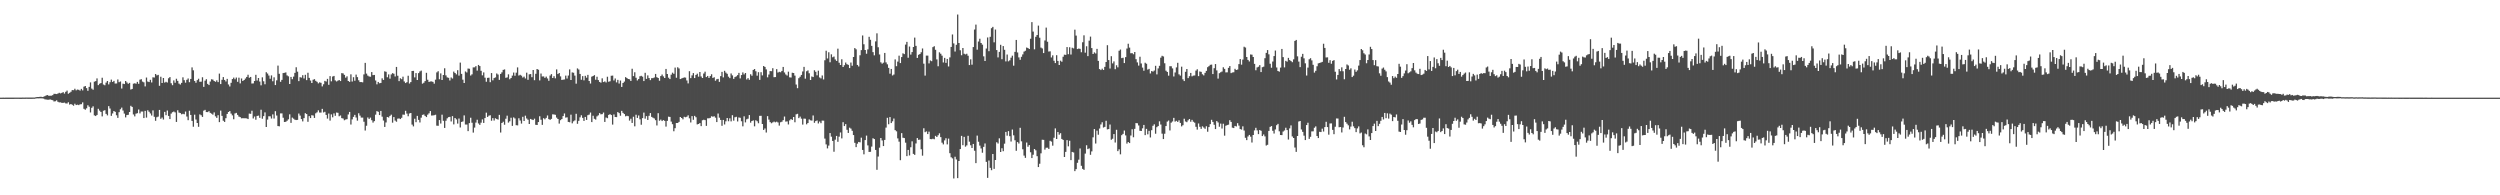 <svg xmlns="http://www.w3.org/2000/svg" width="1920" height="150"><path d="M0 74.991h1v1.000H0zM1 74.987h1v1.000H1zM2 74.983h1v1.000H2zM3 74.988h1v1.000H3zM4 74.983h1v1.000H4zM5 74.981h1v1.000H5zM6 74.974h1v1.000H6zM7 74.976h1v1.000H7zM8 74.960h1v1.000H8zM9 74.963h1v1.000H9zM10 74.965h1v1.000H10zM11 74.950h1v1.000H11zM12 74.951h1v1.000H12zM13 74.942h1v1.000H13zM14 74.947h1v1.000H14zM15 74.957h1v1.000H15zM16 74.962h1v1.000H16zM17 74.929h1v1.000H17zM18 74.941h1v1.000H18zM19 74.914h1v1.000H19zM20 74.890h1v1.000H20zM21 74.916h1v1.000H21zM22 74.917h1v1.000H22zM23 74.906h1v1.000H23zM24 74.907h1v1.000H24zM25 74.901h1v1.000H25zM26 74.892h1v1.000H26zM27 74.686h1v1.000H27zM28 74.508h1v1.000H28zM29 74.515h1v1.056H29zM30 74.401h1v1.111H30zM31 74.301h1v1.223H31zM32 74.563h1v1.000H32zM33 74.296h1v1.411H33zM34 73.846h1v2.454H34zM35 73.251h1v3.177H35zM36 73.004h1v3.597H36zM37 73.566h1v3.050H37zM38 73.523h1v2.791H38zM39 73.477h1v3.227H39zM40 73.040h1v3.927H40zM41 72.040h1v5.873H41zM42 72.066h1v5.692H42zM43 72.247h1v4.834H43zM44 71.848h1v6.340H44zM45 71.266h1v7.390H45zM46 71.750h1v6.826H46zM47 71.341h1v7.666H47zM48 70.750h1v8.244H48zM49 71.898h1v6.896H49zM50 70.480h1v8.950H50zM51 69.603h1v9.914H51zM52 72.004h1v6.515H52zM53 71.251h1v9.071H53zM54 70.447h1v9.431H54zM55 69.194h1v11.278H55zM56 69.263h1v11.922H56zM57 68.160h1v11.510H57zM58 69.376h1v11.324H58zM59 68.766h1v11.627H59zM60 68.978h1v11.771H60zM61 69.557h1v10.583H61zM62 68.232h1v11.791H62zM63 69.405h1v9.226H63zM64 66.553h1v17.019H64zM65 66.030h1v18.234H65zM66 67.662h1v15.547H66zM67 69.711h1v11.130H67zM68 66.737h1v15.251H68zM69 63.259h1v23.139H69zM70 68.058h1v14.721H70zM71 68.937h1v12.730H71zM72 62.699h1v25.928H72zM73 62.334h1v26.818H73zM74 60.211h1v28.055H74zM75 65.400h1v18.143H75zM76 64.315h1v20.639H76zM77 63.774h1v22.188H77zM78 59.681h1v29.728H78zM79 64.933h1v20.108H79zM80 65.500h1v19.126H80zM81 63.415h1v24.034H81zM82 62.202h1v26.429H82zM83 64.817h1v16.682H83zM84 63.145h1v20.226H84zM85 61.127h1v27.866H85zM86 62.933h1v24.192H86zM87 62.121h1v23.115H87zM88 64.128h1v21.798H88zM89 64.106h1v24.400H89zM90 61.051h1v29.465H90zM91 63.141h1v23.029H91zM92 62.585h1v21.352H92zM93 67.997h1v14.660H93zM94 64.268h1v20.599H94zM95 64.550h1v22.697H95zM96 62.203h1v27.960H96zM97 63.346h1v25.029H97zM98 64.350h1v23.833H98zM99 63.662h1v22.345H99zM100 68.761h1v12.486H100zM101 68.320h1v13.791H101zM102 64.264h1v23.635H102zM103 63.930h1v25.465H103zM104 64.284h1v23.020H104zM105 62.893h1v24.054H105zM106 64.358h1v19.739H106zM107 61.204h1v25.882H107zM108 60.808h1v24.854H108zM109 62.653h1v22.994H109zM110 63.256h1v27.400H110zM111 66.339h1v18.795H111zM112 59.544h1v30.777H112zM113 62.621h1v22.065H113zM114 63.004h1v22.833H114zM115 61.302h1v25.842H115zM116 63.314h1v25.402H116zM117 59.400h1v25.382H117zM118 59.545h1v30.138H118zM119 56.857h1v35.915H119zM120 57.907h1v32.173H120zM121 57.516h1v32.055H121zM122 65.920h1v18.524H122zM123 58.943h1v32.271H123zM124 63.764h1v26.480H124zM125 59.924h1v31.894H125zM126 63.418h1v22.478H126zM127 62.847h1v25.623H127zM128 63.411h1v21.496H128zM129 60.125h1v28.908H129zM130 59.165h1v32.276H130zM131 63.954h1v23.279H131zM132 65.414h1v20.754H132zM133 61.745h1v23.923H133zM134 63.556h1v22.767H134zM135 60.486h1v33.138H135zM136 62.103h1v22.594H136zM137 64.225h1v22.265H137zM138 64.918h1v21.921H138zM139 63.650h1v24.172H139zM140 59.414h1v27.994H140zM141 61.602h1v26.130H141zM142 63.474h1v22.168H142zM143 61.276h1v28.214H143zM144 60.258h1v32.057H144zM145 63.113h1v21.949H145zM146 60.635h1v27.655H146zM147 51.744h1v41.132H147zM148 54.021h1v43.305H148zM149 62.133h1v25.911H149zM150 63.547h1v28.272H150zM151 61.538h1v32.941H151zM152 60.454h1v36.910H152zM153 62.847h1v25.000H153zM154 62.708h1v25.814H154zM155 59.330h1v30.489H155zM156 66.696h1v18.300H156zM157 61.956h1v22.445H157zM158 60.805h1v25.244H158zM159 64.432h1v21.696H159zM160 65.353h1v20.046H160zM161 62.606h1v24.058H161zM162 60.889h1v26.394H162zM163 61.154h1v26.910H163zM164 62.209h1v24.114H164zM165 62.836h1v26.508H165zM166 61.671h1v28.835H166zM167 63.087h1v25.389H167zM168 56.503h1v37.289H168zM169 64.575h1v20.343H169zM170 61.294h1v27.714H170zM171 59.184h1v33.519H171zM172 61.388h1v32.255H172zM173 62.577h1v28.186H173zM174 60.579h1v26.903H174zM175 64.875h1v21.122H175zM176 66.387h1v18.887H176zM177 63.571h1v23.680H177zM178 60.713h1v27.926H178zM179 59.597h1v31.980H179zM180 60.882h1v26.270H180zM181 59.562h1v27.104H181zM182 62.838h1v25.397H182zM183 59.630h1v29.921H183zM184 64.032h1v25.929H184zM185 60.257h1v30.612H185zM186 62.199h1v28.603H186zM187 61.452h1v29.389H187zM188 60.294h1v30.524H188zM189 59.072h1v31.841H189zM190 57.381h1v34.071H190zM191 59.693h1v27.575H191zM192 59.070h1v28.314H192zM193 64.141h1v20.894H193zM194 64.046h1v26.954H194zM195 62.228h1v27.292H195zM196 57.472h1v34.468H196zM197 61.868h1v27.172H197zM198 59.880h1v28.902H198zM199 62.597h1v27.917H199zM200 65.546h1v18.740H200zM201 59.398h1v31.803H201zM202 62.395h1v26.812H202zM203 64.723h1v21.612H203zM204 55.471h1v42.064H204zM205 56.499h1v35.359H205zM206 58.010h1v31.283H206zM207 60.492h1v28.837H207zM208 57.922h1v33.101H208zM209 62.428h1v25.443H209zM210 59.368h1v31.660H210zM211 65.342h1v20.055H211zM212 61.709h1v27.000H212zM213 50.403h1v46.432H213zM214 56.685h1v40.357H214zM215 62.831h1v24.274H215zM216 61.347h1v25.731H216zM217 56.127h1v34.314H217zM218 55.905h1v37.773H218zM219 55.585h1v37.960H219zM220 57.921h1v34.809H220zM221 58.610h1v33.042H221zM222 64.492h1v23.313H222zM223 59.076h1v35.291H223zM224 60.843h1v29.471H224zM225 58.852h1v32.264H225zM226 55.982h1v35.973H226zM227 51.674h1v40.532H227zM228 55.065h1v37.001H228zM229 62.297h1v24.920H229zM230 59.287h1v29.497H230zM231 59.608h1v31.835H231zM232 57.758h1v35.493H232zM233 60.281h1v30.434H233zM234 57.438h1v29.520H234zM235 61.518h1v26.072H235zM236 55.863h1v37.675H236zM237 59.798h1v29.392H237zM238 61.874h1v28.780H238zM239 63.769h1v24.696H239zM240 61.255h1v27.495H240zM241 60.749h1v29.825H241zM242 62.078h1v24.962H242zM243 62.803h1v23.488H243zM244 64.041h1v20.700H244zM245 63.252h1v23.170H245zM246 63.591h1v22.867H246zM247 66.335h1v17.262H247zM248 64.722h1v21.659H248zM249 62.110h1v23.748H249zM250 62.602h1v25.681H250zM251 60.577h1v30.486H251zM252 65.102h1v22.112H252zM253 58.478h1v34.151H253zM254 62.454h1v25.408H254zM255 58.774h1v31.316H255zM256 58.298h1v28.796H256zM257 61.755h1v27.203H257zM258 62.573h1v23.875H258zM259 61.932h1v24.706H259zM260 61.458h1v27.821H260zM261 62.245h1v26.434H261zM262 56.175h1v34.570H262zM263 56.380h1v34.671H263zM264 57.505h1v34.873H264zM265 59.652h1v32.135H265zM266 58.614h1v32.956H266zM267 62.218h1v25.717H267zM268 62.890h1v23.074H268zM269 57.102h1v38.539H269zM270 62.613h1v29.092H270zM271 59.281h1v30.477H271zM272 62.026h1v26.193H272zM273 57.298h1v32.980H273zM274 59.230h1v33.459H274zM275 61.634h1v25.336H275zM276 63.029h1v25.732H276zM277 63.029h1v27.308H277zM278 63.212h1v27.095H278zM279 57.113h1v36.398H279zM280 48.277h1v51.947H280zM281 56.521h1v40.063H281zM282 58.073h1v32.138H282zM283 58.706h1v32.644H283zM284 58.936h1v31.380H284zM285 55.326h1v36.994H285zM286 57.724h1v36.443H286zM287 57.563h1v35.484H287zM288 61.801h1v26.255H288zM289 64.783h1v20.569H289zM290 62.930h1v22.934H290zM291 63.939h1v24.437H291zM292 63.693h1v21.502H292zM293 60.166h1v29.430H293zM294 61.382h1v31.162H294zM295 54.804h1v42.657H295zM296 55.168h1v38.905H296zM297 59.319h1v30.541H297zM298 57.137h1v33.150H298zM299 60.427h1v28.585H299zM300 57.121h1v30.925H300zM301 56.178h1v38.016H301zM302 56.645h1v33.278H302zM303 58.727h1v33.903H303zM304 51.389h1v42.098H304zM305 58.153h1v32.997H305zM306 62.318h1v28.619H306zM307 60.088h1v31.366H307zM308 60.827h1v29.639H308zM309 58.858h1v29.132H309zM310 62.588h1v25.509H310zM311 63.787h1v21.333H311zM312 63.124h1v24.130H312zM313 58.170h1v31.119H313zM314 64.164h1v22.992H314zM315 63.012h1v23.751H315zM316 54.510h1v41.190H316zM317 54.448h1v42.614H317zM318 59.446h1v31.753H318zM319 56.129h1v37.704H319zM320 61.418h1v27.556H320zM321 56.169h1v35.895H321zM322 54.814h1v39.255H322zM323 54.216h1v36.159H323zM324 64.260h1v23.955H324zM325 63.517h1v24.418H325zM326 62.271h1v26.749H326zM327 55.898h1v34.011H327zM328 61.239h1v26.816H328zM329 62.913h1v24.110H329zM330 62.582h1v22.701H330zM331 62.539h1v26.207H331zM332 62.896h1v25.803H332zM333 64.234h1v24.263H333zM334 61.189h1v26.950H334zM335 55.594h1v40.908H335zM336 54.695h1v41.902H336zM337 60.867h1v31.323H337zM338 56.376h1v38.483H338zM339 61.430h1v26.657H339zM340 57.592h1v35.163H340zM341 52.418h1v45.830H341zM342 57.887h1v34.813H342zM343 59.433h1v31.442H343zM344 59.757h1v30.210H344zM345 61.778h1v27.960H345zM346 59.477h1v33.803H346zM347 60.303h1v28.865H347zM348 54.989h1v40.534H348zM349 56.051h1v34.580H349zM350 57.124h1v34.571H350zM351 53.908h1v41.016H351zM352 58.062h1v32.981H352zM353 48.088h1v49.799H353zM354 56.705h1v36.934H354zM355 61.184h1v32.123H355zM356 63.746h1v24.903H356zM357 54.874h1v40.790H357zM358 55.661h1v39.968H358zM359 52.626h1v48.096H359zM360 52.790h1v41.797H360zM361 57.985h1v32.415H361zM362 57.093h1v37.151H362zM363 51.737h1v50.101H363zM364 51.696h1v46.280H364zM365 50.776h1v43.384H365zM366 54.218h1v37.752H366zM367 49.846h1v44.994H367zM368 50.761h1v45.124H368zM369 54.384h1v39.815H369zM370 57.872h1v33.839H370zM371 55.614h1v38.823H371zM372 59.671h1v30.996H372zM373 62.757h1v23.762H373zM374 59.807h1v29.978H374zM375 59.661h1v29.181H375zM376 63.125h1v25.382H376zM377 56.122h1v36.624H377zM378 61.705h1v29.032H378zM379 59.948h1v32.635H379zM380 59.442h1v31.387H380zM381 56.415h1v35.005H381zM382 57.249h1v34.581H382zM383 61.334h1v26.900H383zM384 56.801h1v44.970H384zM385 55.526h1v38.913H385zM386 53.657h1v39.836H386zM387 53.305h1v42.486H387zM388 59.728h1v31.467H388zM389 59.438h1v29.378H389zM390 57.092h1v37.055H390zM391 60.887h1v32.237H391zM392 59.880h1v30.552H392zM393 58.052h1v38.603H393zM394 55.716h1v34.437H394zM395 58.186h1v32.785H395zM396 55.812h1v40.352H396zM397 51.741h1v44.543H397zM398 57.987h1v32.861H398zM399 57.428h1v35.122H399zM400 58.121h1v36.779H400zM401 59.540h1v30.159H401zM402 58.811h1v34.140H402zM403 60.251h1v28.591H403zM404 55.821h1v35.185H404zM405 61.281h1v30.653H405zM406 57.092h1v38.147H406zM407 56.872h1v34.466H407zM408 59.286h1v32.543H408zM409 53.768h1v38.467H409zM410 61.578h1v29.553H410zM411 56.671h1v39.175H411zM412 52.999h1v43.004H412zM413 53.569h1v40.188H413zM414 61.737h1v27.572H414zM415 56.460h1v35.471H415zM416 58.729h1v37.184H416zM417 58.696h1v32.105H417zM418 59.790h1v31.840H418zM419 58.823h1v31.701H419zM420 60.253h1v28.423H420zM421 62.056h1v29.440H421zM422 58.022h1v34.039H422zM423 56.915h1v34.352H423zM424 59.898h1v27.912H424zM425 58.529h1v29.368H425zM426 60.169h1v28.017H426zM427 53.300h1v37.022H427zM428 56.899h1v34.474H428zM429 56.080h1v38.860H429zM430 58.670h1v33.624H430zM431 61.389h1v30.062H431zM432 61.166h1v27.990H432zM433 61.048h1v26.089H433zM434 58.054h1v32.279H434zM435 60.289h1v29.814H435zM436 57.983h1v35.642H436zM437 53.299h1v40.610H437zM438 61.419h1v26.667H438zM439 55.594h1v39.131H439zM440 55.871h1v37.296H440zM441 58.043h1v34.402H441zM442 64.245h1v23.160H442zM443 52.534h1v42.549H443zM444 53.427h1v39.393H444zM445 56.756h1v33.372H445zM446 61.257h1v27.289H446zM447 58.457h1v32.081H447zM448 61.690h1v31.183H448zM449 58.231h1v31.554H449zM450 59.638h1v32.491H450zM451 57.508h1v30.950H451zM452 62.192h1v25.817H452zM453 64.138h1v22.295H453zM454 58.895h1v34.877H454zM455 58.344h1v30.560H455zM456 57.724h1v33.510H456zM457 61.226h1v30.624H457zM458 58.941h1v30.462H458zM459 61.516h1v27.084H459zM460 62.902h1v23.959H460zM461 63.511h1v24.313H461zM462 60.162h1v27.516H462zM463 63.021h1v23.407H463zM464 62.491h1v31.162H464zM465 63.330h1v26.930H465zM466 58.930h1v31.843H466zM467 62.762h1v25.495H467zM468 62.435h1v25.224H468zM469 58.174h1v30.220H469zM470 58.055h1v37.630H470zM471 61.779h1v26.122H471zM472 60.271h1v29.597H472zM473 63.285h1v26.694H473zM474 61.321h1v24.731H474zM475 64.143h1v22.733H475zM476 61.855h1v27.041H476zM477 66.744h1v18.399H477zM478 63.729h1v22.949H478zM479 62.657h1v24.932H479zM480 59.255h1v30.064H480zM481 59.957h1v28.991H481zM482 60.651h1v28.579H482zM483 60.870h1v31.776H483zM484 62.154h1v29.026H484zM485 52.764h1v41.662H485zM486 58.476h1v31.170H486zM487 55.475h1v41.537H487zM488 59.725h1v28.397H488zM489 61.778h1v28.770H489zM490 60.720h1v27.973H490zM491 58.589h1v33.034H491zM492 58.205h1v37.579H492zM493 58.865h1v31.853H493zM494 62.262h1v24.197H494zM495 55.935h1v35.209H495zM496 60.560h1v28.646H496zM497 57.915h1v34.174H497zM498 59.952h1v28.958H498zM499 61.519h1v25.304H499zM500 60.042h1v29.707H500zM501 60.001h1v30.443H501zM502 59.496h1v31.504H502zM503 56.777h1v35.513H503zM504 59.306h1v37.035H504zM505 59.894h1v27.030H505zM506 61.997h1v30.732H506zM507 58.405h1v33.466H507zM508 57.263h1v35.707H508zM509 58.682h1v33.514H509zM510 59.889h1v32.936H510zM511 52.929h1v44.312H511zM512 56.823h1v36.015H512zM513 59.646h1v29.966H513zM514 60.702h1v29.085H514zM515 57.346h1v36.023H515zM516 55.818h1v39.584H516zM517 56.692h1v44.110H517zM518 51.916h1v46.546H518zM519 59.702h1v34.785H519zM520 51.644h1v42.841H520zM521 52.588h1v40.994H521zM522 60.726h1v29.133H522zM523 60.260h1v30.353H523zM524 59.830h1v31.816H524zM525 59.464h1v30.255H525zM526 59.612h1v30.456H526zM527 61.812h1v27.833H527zM528 64.067h1v24.489H528zM529 54.684h1v36.215H529zM530 60.009h1v34.068H530zM531 57.929h1v31.257H531zM532 56.105h1v35.917H532zM533 59.937h1v29.034H533zM534 57.571h1v32.470H534zM535 56.552h1v38.965H535zM536 58.884h1v36.335H536zM537 55.278h1v39.226H537zM538 58.712h1v38.154H538zM539 59.898h1v32.484H539zM540 56.480h1v35.482H540zM541 55.051h1v37.209H541zM542 59.180h1v37.501H542zM543 58.299h1v32.558H543zM544 59.876h1v30.981H544zM545 58.402h1v32.144H545zM546 57.043h1v32.258H546zM547 59.852h1v29.809H547zM548 59.355h1v29.938H548zM549 62.020h1v28.344H549zM550 60.890h1v32.845H550zM551 60.572h1v26.609H551zM552 62.875h1v27.511H552zM553 58.452h1v33.661H553zM554 55.203h1v41.400H554zM555 59.420h1v32.713H555zM556 54.358h1v41.235H556zM557 55.762h1v37.431H557zM558 56.675h1v33.950H558zM559 58.900h1v34.252H559zM560 60.019h1v30.849H560zM561 56.424h1v36.832H561zM562 57.899h1v30.587H562zM563 60.573h1v32.094H563zM564 59.191h1v30.860H564zM565 58.603h1v31.083H565zM566 57.694h1v35.607H566zM567 55.976h1v34.222H567zM568 60.192h1v30.292H568zM569 57.639h1v35.492H569zM570 55.587h1v41.431H570zM571 57.145h1v32.221H571zM572 56.087h1v37.939H572zM573 61.010h1v30.625H573zM574 59.993h1v31.136H574zM575 61.277h1v27.107H575zM576 57.052h1v37.148H576zM577 58.180h1v34.727H577zM578 53.729h1v38.748H578zM579 53.002h1v44.036H579zM580 54.752h1v37.625H580zM581 58.133h1v34.992H581zM582 55.461h1v39.211H582zM583 61.348h1v27.628H583zM584 55.431h1v33.513H584zM585 57.910h1v37.322H585zM586 50.668h1v49.130H586zM587 51.393h1v47.249H587zM588 53.290h1v48.488H588zM589 59.377h1v29.796H589zM590 57.234h1v34.617H590zM591 54.580h1v39.225H591zM592 54.695h1v39.984H592zM593 52.391h1v41.623H593zM594 59.312h1v34.102H594zM595 59.182h1v34.759H595zM596 53.100h1v40.318H596zM597 55.711h1v38.334H597zM598 55.140h1v41.329H598zM599 55.496h1v38.415H599zM600 54.467h1v39.003H600zM601 51.394h1v40.886H601zM602 55.644h1v33.880H602zM603 57.198h1v36.181H603zM604 58.024h1v35.210H604zM605 55.064h1v40.537H605zM606 59.407h1v33.064H606zM607 59.524h1v31.903H607zM608 55.885h1v36.217H608zM609 56.065h1v33.792H609zM610 58.079h1v35.806H610zM611 64.942h1v22.885H611zM612 67.730h1v19.645H612zM613 60.053h1v30.663H613zM614 58.941h1v30.628H614zM615 57.573h1v33.554H615zM616 54.871h1v40.803H616zM617 51.338h1v39.768H617zM618 60.394h1v30.806H618zM619 54.750h1v40.747H619zM620 54.066h1v40.419H620zM621 56.282h1v35.432H621zM622 61.455h1v30.953H622zM623 58.726h1v33.906H623zM624 59.181h1v29.494H624zM625 53.945h1v40.363H625zM626 55.121h1v37.883H626zM627 57.872h1v34.663H627zM628 54.252h1v40.550H628zM629 59.495h1v33.838H629zM630 60.213h1v34.382H630zM631 57.978h1v34.648H631zM632 61.041h1v31.610H632zM633 46.301h1v60.148H633zM634 38.978h1v71.906H634zM635 44.892h1v69.062H635zM636 40.163h1v71.657H636zM637 47.805h1v54.369H637zM638 41.752h1v63.226H638zM639 43.970h1v64.250H639zM640 43.413h1v73.141H640zM641 45.667h1v61.603H641zM642 46.775h1v57.634H642zM643 37.367h1v71.542H643zM644 48.202h1v56.742H644zM645 49.920h1v51.824H645zM646 45.515h1v60.785H646zM647 51.443h1v42.398H647zM648 50.091h1v46.711H648zM649 48.036h1v47.302H649zM650 49.305h1v50.381H650zM651 49.833h1v52.276H651zM652 52.260h1v45.813H652zM653 48.043h1v50.729H653zM654 50.460h1v50.005H654zM655 43.753h1v59.970H655zM656 36.932h1v72.739H656zM657 37.899h1v75.105H657zM658 49.893h1v60.447H658zM659 51.070h1v57.932H659zM660 42.437h1v66.895H660zM661 38.477h1v67.265H661zM662 27.227h1v87.911H662zM663 34.005h1v84.519H663zM664 38.405h1v69.144H664zM665 41.267h1v62.875H665zM666 37.957h1v73.718H666zM667 28.277h1v88.419H667zM668 30.564h1v86.037H668zM669 35.242h1v77.349H669zM670 40.023h1v66.174H670zM671 42.501h1v64.309H671zM672 31.818h1v83.348H672zM673 25.582h1v104.835H673zM674 36.295h1v83.901H674zM675 41.850h1v71.572H675zM676 47.885h1v58.122H676zM677 48.894h1v58.968H677zM678 48.139h1v64.052H678zM679 40.651h1v66.836H679zM680 47.936h1v50.043H680zM681 49.420h1v41.074H681zM682 52.104h1v43.352H682zM683 56.591h1v33.337H683zM684 52.931h1v41.589H684zM685 57.973h1v35.186H685zM686 57.248h1v33.793H686zM687 45.638h1v54.328H687zM688 50.863h1v49.990H688zM689 47.303h1v58.981H689zM690 42.736h1v66.053H690zM691 48.457h1v74.598H691zM692 43.843h1v58.424H692zM693 40.952h1v64.840H693zM694 41.560h1v64.451H694zM695 34.244h1v75.348H695zM696 32.163h1v87.723H696zM697 44.322h1v70.847H697zM698 35.735h1v83.646H698zM699 41.956h1v71.142H699zM700 39.975h1v68.544H700zM701 36.114h1v82.052H701zM702 28.877h1v90.050H702zM703 35.245h1v74.927H703zM704 44.469h1v61.542H704zM705 42.109h1v65.334H705zM706 41.473h1v65.735H706zM707 40.133h1v74.485H707zM708 37.197h1v82.338H708zM709 48.893h1v49.619H709zM710 58.074h1v43.477H710zM711 42.678h1v58.239H711zM712 42.689h1v60.254H712zM713 48.677h1v52.463H713zM714 46.436h1v60.360H714zM715 47.010h1v59.885H715zM716 36.201h1v70.338H716zM717 35.462h1v71.469H717zM718 38.252h1v66.094H718zM719 45.599h1v59.637H719zM720 50.869h1v53.029H720zM721 40.190h1v62.198H721zM722 41.250h1v64.068H722zM723 42.758h1v66.806H723zM724 47.958h1v62.927H724zM725 44.422h1v63.403H725zM726 48.274h1v57.900H726zM727 45.253h1v65.664H727zM728 51.034h1v55.433H728zM729 44.062h1v73.584H729zM730 36.063h1v84.726H730zM731 26.466h1v95.189H731zM732 33.343h1v103.727H732zM733 39.572h1v80.823H733zM734 34.418h1v88.067H734zM735 11.177h1v125.615H735zM736 33.039h1v90.613H736zM737 38.628h1v75.853H737zM738 42.468h1v61.901H738zM739 36.840h1v74.670H739zM740 41.281h1v63.842H740zM741 41.786h1v70.869H741zM742 41.270h1v70.388H742zM743 42.805h1v61.470H743zM744 49.963h1v58.829H744zM745 45.578h1v66.011H745zM746 49.662h1v63.992H746zM747 36.128h1v74.421H747zM748 22.679h1v93.067H748zM749 18.905h1v106.382H749zM750 38.123h1v66.021H750zM751 31.905h1v76.928H751zM752 29.725h1v82.093H752zM753 33.047h1v80.968H753zM754 34.322h1v82.959H754zM755 43.261h1v69.516H755zM756 46.863h1v63.295H756zM757 37.268h1v87.059H757zM758 28.783h1v107.820H758zM759 39.298h1v83.981H759zM760 28.275h1v100.649H760zM761 21.682h1v109.009H761zM762 20.650h1v97.599H762zM763 32.516h1v97.172H763zM764 22.691h1v100.192H764zM765 38.432h1v70.832H765zM766 44.088h1v66.138H766zM767 39.846h1v66.391H767zM768 34.389h1v82.368H768zM769 45.469h1v68.412H769zM770 35.404h1v80.717H770zM771 38.241h1v72.077H771zM772 47.143h1v54.174H772zM773 41.900h1v62.311H773zM774 47.115h1v53.596H774zM775 46.329h1v58.293H775zM776 44.285h1v64.397H776zM777 42.756h1v56.736H777zM778 50.410h1v53.536H778zM779 39.833h1v67.889H779zM780 30.684h1v85.125H780zM781 40.313h1v68.802H781zM782 44.087h1v66.131H782zM783 45.950h1v52.213H783zM784 43.642h1v64.889H784zM785 41.780h1v72.847H785zM786 39.621h1v79.861H786zM787 38.988h1v82.253H787zM788 36.495h1v72.983H788zM789 36.894h1v75.812H789zM790 37.624h1v73.799H790zM791 29.744h1v87.203H791zM792 16.992h1v104.389H792zM793 24.259h1v94.585H793zM794 37.901h1v76.537H794zM795 28.258h1v87.209H795zM796 26.902h1v93.048H796zM797 19.652h1v108.630H797zM798 28.975h1v96.781H798zM799 36.557h1v81.223H799zM800 37.226h1v70.068H800zM801 40.747h1v66.666H801zM802 31.083h1v83.803H802zM803 21.203h1v92.247H803zM804 32.074h1v81.360H804zM805 39.596h1v74.788H805zM806 39.430h1v68.715H806zM807 44.123h1v64.640H807zM808 42.496h1v69.360H808zM809 46.620h1v59.152H809zM810 48.424h1v50.167H810zM811 42.369h1v64.375H811zM812 46.795h1v54.596H812zM813 49.939h1v53.496H813zM814 46.612h1v55.684H814zM815 47.411h1v59.313H815zM816 43.555h1v63.905H816zM817 41.991h1v78.574H817zM818 42.139h1v74.484H818zM819 36.167h1v71.457H819zM820 41.631h1v70.733H820zM821 36.325h1v71.750H821zM822 41.878h1v81.106H822zM823 36.638h1v80.021H823zM824 37.156h1v79.943H824zM825 22.766h1v108.651H825zM826 27.335h1v102.577H826zM827 37.702h1v87.343H827zM828 37.273h1v85.362H828zM829 37.514h1v76.493H829zM830 40.145h1v87.193H830zM831 32.446h1v97.260H831zM832 27.127h1v103.336H832zM833 40.448h1v77.525H833zM834 35.536h1v76.039H834zM835 43.134h1v71.396H835zM836 31.235h1v82.743H836zM837 28.120h1v90.759H837zM838 36.892h1v79.369H838zM839 41.468h1v64.009H839zM840 40.233h1v58.879H840zM841 41.084h1v69.158H841zM842 37.508h1v62.860H842zM843 46.744h1v56.747H843zM844 53.059h1v45.631H844zM845 53.820h1v41.755H845zM846 52.752h1v41.140H846zM847 53.772h1v44.183H847zM848 51.355h1v46.100H848zM849 47.614h1v45.136H849zM850 34.733h1v64.632H850zM851 46.120h1v52.998H851zM852 52.647h1v42.988H852zM853 43.169h1v64.122H853zM854 48.687h1v57.837H854zM855 47.142h1v55.817H855zM856 53.152h1v56.301H856zM857 50.144h1v49.539H857zM858 51.692h1v64.355H858zM859 38.980h1v75.693H859zM860 38.048h1v80.504H860zM861 44.658h1v59.162H861zM862 44.325h1v58.487H862zM863 48.444h1v51.786H863zM864 43.902h1v60.093H864zM865 37.257h1v73.012H865zM866 33.583h1v75.452H866zM867 36.562h1v73.305H867zM868 40.902h1v63.173H868zM869 40.826h1v58.472H869zM870 41.657h1v63.758H870zM871 39.922h1v59.023H871zM872 45.479h1v49.061H872zM873 47.927h1v46.757H873zM874 50.368h1v45.995H874zM875 43.547h1v56.894H875zM876 48.746h1v51.882H876zM877 51.943h1v46.600H877zM878 54.320h1v41.642H878zM879 48.186h1v55.608H879zM880 48.934h1v50.014H880zM881 53.468h1v49.694H881zM882 52.881h1v47.623H882zM883 56.408h1v49.188H883zM884 54.561h1v45.417H884zM885 54.996h1v41.638H885zM886 54.194h1v41.299H886zM887 50.556h1v52.170H887zM888 57.132h1v40.559H888zM889 52.544h1v44.250H889zM890 50.522h1v42.659H890zM891 44.312h1v51.346H891zM892 42.865h1v59.800H892zM893 43.374h1v63.437H893zM894 48.579h1v54.127H894zM895 54.296h1v42.505H895zM896 55.244h1v38.135H896zM897 58.110h1v34.470H897zM898 50.826h1v49.360H898zM899 50.912h1v43.307H899zM900 52.524h1v40.749H900zM901 58.745h1v31.763H901zM902 55.661h1v37.706H902zM903 51.768h1v41.005H903zM904 48.217h1v45.447H904zM905 57.076h1v35.321H905zM906 58.038h1v36.396H906zM907 51.210h1v45.866H907zM908 60.924h1v35.227H908zM909 62.274h1v28.898H909zM910 55.138h1v38.142H910zM911 52.972h1v40.894H911zM912 60.012h1v32.397H912zM913 58.530h1v32.861H913zM914 55.990h1v37.479H914zM915 58.644h1v33.408H915zM916 58.062h1v35.436H916zM917 57.982h1v36.237H917zM918 54.247h1v43.146H918zM919 53.199h1v46.329H919zM920 58.485h1v36.311H920zM921 54.886h1v42.517H921zM922 55.169h1v43.797H922zM923 57.044h1v39.978H923zM924 57.884h1v40.063H924zM925 55.952h1v42.989H925zM926 54.409h1v42.556H926zM927 51.630h1v49.531H927zM928 50.779h1v46.800H928zM929 49.768h1v45.569H929zM930 49.594h1v42.410H930zM931 56.870h1v36.756H931zM932 52.361h1v43.485H932zM933 49.196h1v49.949H933zM934 54.049h1v38.933H934zM935 60.366h1v33.699H935zM936 56.234h1v41.113H936zM937 55.515h1v39.422H937zM938 54.913h1v43.824H938zM939 51.669h1v43.363H939zM940 52.886h1v51.302H940zM941 55.582h1v40.974H941zM942 55.542h1v40.532H942zM943 52.118h1v43.607H943zM944 50.749h1v41.583H944zM945 56.171h1v37.471H945zM946 55.641h1v42.422H946zM947 55.480h1v42.880H947zM948 52.838h1v43.883H948zM949 53.758h1v43.378H949zM950 53.420h1v41.196H950zM951 49.265h1v47.184H951zM952 45.364h1v53.738H952zM953 49.690h1v49.859H953zM954 45.752h1v51.268H954zM955 35.871h1v64.360H955zM956 36.502h1v69.304H956zM957 43.767h1v63.834H957zM958 46.045h1v58.746H958zM959 47.181h1v56.472H959zM960 41.846h1v63.117H960zM961 41.971h1v67.501H961zM962 43.774h1v59.910H962zM963 49.025h1v51.107H963zM964 53.968h1v44.207H964zM965 51.748h1v48.391H965zM966 51.277h1v51.736H966zM967 50.027h1v49.829H967zM968 55.335h1v45.100H968zM969 51.587h1v52.898H969zM970 51.187h1v52.078H970zM971 44.688h1v60.043H971zM972 40.579h1v71.186H972zM973 38.451h1v72.733H973zM974 41.738h1v58.840H974zM975 48.957h1v48.497H975zM976 52.021h1v44.805H976zM977 47.269h1v53.173H977zM978 43.051h1v59.492H978zM979 38.817h1v60.606H979zM980 51.814h1v44.322H980zM981 54.531h1v40.593H981zM982 55.061h1v45.780H982zM983 51.929h1v51.729H983zM984 37.587h1v66.170H984zM985 43.881h1v57.132H985zM986 51.783h1v48.403H986zM987 46.737h1v51.365H987zM988 47.363h1v52.519H988zM989 44.434h1v62.725H989zM990 46.126h1v52.475H990zM991 46.897h1v49.415H991zM992 47.770h1v57.015H992zM993 45.577h1v60.398H993zM994 31.438h1v81.885H994zM995 30.674h1v85.973H995zM996 43.241h1v61.202H996zM997 47.311h1v46.042H997zM998 51.539h1v41.372H998zM999 43.560h1v55.889H999zM1000 41.381h1v59.892H1000zM1001 44.782h1v59.397H1001zM1002 48.615h1v58.931H1002zM1003 57.997h1v38.056H1003zM1004 51.935h1v42.316H1004zM1005 45.525h1v61.109H1005zM1006 44.722h1v60.338H1006zM1007 46.397h1v54.521H1007zM1008 49.785h1v51.057H1008zM1009 55.771h1v42.333H1009zM1010 54.384h1v42.690H1010zM1011 50.890h1v53.572H1011zM1012 48.628h1v57.422H1012zM1013 48.339h1v52.869H1013zM1014 47.986h1v53.458H1014zM1015 47.522h1v51.287H1015zM1016 33.594h1v67.411H1016zM1017 36.835h1v60.778H1017zM1018 44.117h1v49.430H1018zM1019 44.025h1v53.570H1019zM1020 48.247h1v55.178H1020zM1021 46.211h1v48.593H1021zM1022 48.955h1v45.825H1022zM1023 46.758h1v52.979H1023zM1024 46.176h1v56.913H1024zM1025 55.107h1v42.216H1025zM1026 61.046h1v29.960H1026zM1027 57.541h1v33.475H1027zM1028 53.057h1v44.682H1028zM1029 54.698h1v42.845H1029zM1030 51.686h1v50.030H1030zM1031 54.709h1v43.259H1031zM1032 60.865h1v28.823H1032zM1033 53.014h1v40.724H1033zM1034 49.502h1v45.459H1034zM1035 50.301h1v45.941H1035zM1036 53.547h1v45.808H1036zM1037 52.475h1v44.772H1037zM1038 59.188h1v34.302H1038zM1039 58.135h1v38.867H1039zM1040 53.408h1v45.016H1040zM1041 55.167h1v46.309H1041zM1042 54.020h1v44.588H1042zM1043 50.399h1v46.685H1043zM1044 46.111h1v56.332H1044zM1045 37.608h1v64.179H1045zM1046 38.605h1v72.937H1046zM1047 40.909h1v72.186H1047zM1048 41.884h1v60.660H1048zM1049 48.581h1v54.565H1049zM1050 46.071h1v53.290H1050zM1051 41.820h1v62.912H1051zM1052 35.966h1v71.529H1052zM1053 37.698h1v64.494H1053zM1054 46.153h1v50.686H1054zM1055 50.060h1v44.900H1055zM1056 46.166h1v54.435H1056zM1057 50.850h1v41.972H1057zM1058 51.056h1v45.828H1058zM1059 56.295h1v38.783H1059zM1060 58.165h1v34.627H1060zM1061 52.688h1v37.125H1061zM1062 51.867h1v39.878H1062zM1063 53.561h1v33.179H1063zM1064 54.853h1v35.903H1064zM1065 59.230h1v27.820H1065zM1066 62.573h1v28.508H1066zM1067 63.426h1v23.835H1067zM1068 65.085h1v22.983H1068zM1069 58.407h1v34.637H1069zM1070 60.051h1v29.814H1070zM1071 58.823h1v31.364H1071zM1072 59.749h1v28.139H1072zM1073 56.850h1v35.944H1073zM1074 49.004h1v52.069H1074zM1075 51.176h1v50.207H1075zM1076 59.812h1v35.805H1076zM1077 58.448h1v33.021H1077zM1078 56.369h1v43.455H1078zM1079 54.186h1v49.265H1079zM1080 49.313h1v50.669H1080zM1081 56.291h1v36.205H1081zM1082 55.526h1v38.725H1082zM1083 54.789h1v38.372H1083zM1084 52.348h1v43.536H1084zM1085 48.387h1v49.429H1085zM1086 54.026h1v38.259H1086zM1087 55.745h1v35.702H1087zM1088 56.625h1v34.895H1088zM1089 56.902h1v38.336H1089zM1090 52.848h1v42.012H1090zM1091 57.630h1v34.429H1091zM1092 57.278h1v34.433H1092zM1093 56.592h1v33.842H1093zM1094 53.708h1v36.693H1094zM1095 54.489h1v43.681H1095zM1096 43.036h1v61.924H1096zM1097 53.299h1v54.794H1097zM1098 46.896h1v67.341H1098zM1099 54.489h1v48.374H1099zM1100 51.343h1v46.944H1100zM1101 44.151h1v65.720H1101zM1102 52.445h1v48.568H1102zM1103 45.428h1v56.153H1103zM1104 48.588h1v51.971H1104zM1105 50.555h1v40.439H1105zM1106 44.458h1v57.021H1106zM1107 46.149h1v54.446H1107zM1108 38.175h1v60.421H1108zM1109 40.434h1v62.534H1109zM1110 50.860h1v44.525H1110zM1111 46.600h1v51.749H1111zM1112 51.439h1v47.352H1112zM1113 50.618h1v54.265H1113zM1114 51.737h1v48.054H1114zM1115 58.395h1v36.668H1115zM1116 52.158h1v40.754H1116zM1117 57.880h1v32.564H1117zM1118 54.628h1v38.123H1118zM1119 53.482h1v38.193H1119zM1120 56.801h1v41.297H1120zM1121 55.238h1v38.202H1121zM1122 58.895h1v30.736H1122zM1123 57.641h1v32.997H1123zM1124 56.540h1v38.980H1124zM1125 55.700h1v40.076H1125zM1126 62.229h1v31.903H1126zM1127 62.102h1v29.619H1127zM1128 55.545h1v34.992H1128zM1129 62.471h1v25.285H1129zM1130 58.792h1v30.929H1130zM1131 56.705h1v35.910H1131zM1132 57.931h1v33.287H1132zM1133 61.783h1v30.371H1133zM1134 57.277h1v32.376H1134zM1135 60.568h1v34.099H1135zM1136 56.809h1v37.706H1136zM1137 56.144h1v38.653H1137zM1138 56.633h1v42.147H1138zM1139 56.125h1v40.792H1139zM1140 56.239h1v39.252H1140zM1141 51.814h1v41.147H1141zM1142 51.099h1v39.204H1142zM1143 54.981h1v36.154H1143zM1144 58.318h1v33.238H1144zM1145 55.520h1v32.583H1145zM1146 53.586h1v42.357H1146zM1147 56.997h1v40.916H1147zM1148 58.480h1v38.383H1148zM1149 57.784h1v35.694H1149zM1150 59.615h1v31.824H1150zM1151 58.858h1v34.574H1151zM1152 57.020h1v37.999H1152zM1153 54.446h1v42.190H1153zM1154 58.335h1v43.694H1154zM1155 54.292h1v41.096H1155zM1156 55.392h1v41.394H1156zM1157 58.354h1v34.793H1157zM1158 59.375h1v28.852H1158zM1159 52.490h1v39.125H1159zM1160 45.308h1v63.660H1160zM1161 49.069h1v46.942H1161zM1162 55.809h1v45.186H1162zM1163 55.185h1v33.661H1163zM1164 51.384h1v37.347H1164zM1165 51.478h1v43.850H1165zM1166 49.053h1v50.088H1166zM1167 49.540h1v45.969H1167zM1168 58.915h1v34.146H1168zM1169 54.001h1v41.978H1169zM1170 45.664h1v61.305H1170zM1171 51.318h1v58.035H1171zM1172 54.799h1v42.382H1172zM1173 51.097h1v50.947H1173zM1174 54.328h1v48.981H1174zM1175 50.735h1v48.526H1175zM1176 45.514h1v56.616H1176zM1177 52.380h1v50.807H1177zM1178 52.164h1v39.370H1178zM1179 54.487h1v39.649H1179zM1180 55.539h1v45.116H1180zM1181 52.867h1v54.416H1181zM1182 45.146h1v62.850H1182zM1183 43.726h1v57.555H1183zM1184 54.453h1v38.799H1184zM1185 61.429h1v33.970H1185zM1186 52.471h1v49.560H1186zM1187 53.130h1v46.276H1187zM1188 52.652h1v45.946H1188zM1189 53.660h1v39.258H1189zM1190 53.489h1v39.741H1190zM1191 58.850h1v41.789H1191zM1192 54.417h1v49.090H1192zM1193 57.771h1v40.941H1193zM1194 54.951h1v42.806H1194zM1195 47.290h1v52.008H1195zM1196 49.347h1v50.118H1196zM1197 41.971h1v62.174H1197zM1198 39.654h1v63.002H1198zM1199 40.362h1v59.177H1199zM1200 47.075h1v50.349H1200zM1201 47.910h1v47.787H1201zM1202 51.246h1v40.711H1202zM1203 50.997h1v51.184H1203zM1204 43.092h1v60.319H1204zM1205 45.855h1v55.507H1205zM1206 52.755h1v51.918H1206zM1207 54.784h1v41.401H1207zM1208 44.914h1v61.627H1208zM1209 43.520h1v67.877H1209zM1210 42.834h1v77.505H1210zM1211 47.111h1v61.681H1211zM1212 44.405h1v66.702H1212zM1213 50.507h1v56.348H1213zM1214 49.290h1v51.948H1214zM1215 43.447h1v59.041H1215zM1216 44.034h1v54.015H1216zM1217 44.203h1v61.344H1217zM1218 42.474h1v67.084H1218zM1219 41.807h1v66.175H1219zM1220 41.499h1v62.472H1220zM1221 30.096h1v78.076H1221zM1222 45.133h1v57.342H1222zM1223 37.537h1v64.087H1223zM1224 50.123h1v49.438H1224zM1225 47.795h1v52.588H1225zM1226 39.595h1v72.318H1226zM1227 39.114h1v64.479H1227zM1228 47.312h1v50.040H1228zM1229 52.482h1v49.707H1229zM1230 36.970h1v55.181H1230zM1231 51.035h1v58.458H1231zM1232 40.606h1v62.643H1232zM1233 44.517h1v61.206H1233zM1234 43.899h1v59.344H1234zM1235 45.236h1v54.340H1235zM1236 38.518h1v77.294H1236zM1237 28.924h1v77.236H1237zM1238 36.607h1v65.038H1238zM1239 34.536h1v69.236H1239zM1240 44.196h1v62.228H1240zM1241 38.349h1v64.082H1241zM1242 32.992h1v84.594H1242zM1243 33.498h1v78.361H1243zM1244 33.499h1v78.029H1244zM1245 40.648h1v57.773H1245zM1246 46.703h1v68.382H1246zM1247 49.778h1v54.941H1247zM1248 42.663h1v66.769H1248zM1249 38.863h1v69.903H1249zM1250 44.894h1v54.004H1250zM1251 48.514h1v48.621H1251zM1252 48.728h1v50.208H1252zM1253 39.083h1v73.146H1253zM1254 48.021h1v63.928H1254zM1255 44.880h1v57.523H1255zM1256 49.958h1v52.046H1256zM1257 47.712h1v51.183H1257zM1258 50.859h1v49.203H1258zM1259 49.509h1v61.868H1259zM1260 50.430h1v46.398H1260zM1261 51.276h1v52.714H1261zM1262 46.624h1v57.115H1262zM1263 50.458h1v53.204H1263zM1264 45.122h1v50.861H1264zM1265 39.221h1v62.869H1265zM1266 43.794h1v55.314H1266zM1267 47.846h1v44.874H1267zM1268 54.097h1v44.143H1268zM1269 46.734h1v53.518H1269zM1270 41.192h1v60.811H1270zM1271 42.059h1v54.105H1271zM1272 52.113h1v51.287H1272zM1273 44.269h1v51.823H1273zM1274 44.331h1v54.332H1274zM1275 47.853h1v57.921H1275zM1276 46.069h1v64.440H1276zM1277 43.791h1v64.473H1277zM1278 47.341h1v57.317H1278zM1279 52.945h1v46.343H1279zM1280 51.727h1v52.945H1280zM1281 40.740h1v63.167H1281zM1282 39.133h1v64.234H1282zM1283 42.788h1v71.491H1283zM1284 45.288h1v59.791H1284zM1285 34.042h1v76.534H1285zM1286 35.916h1v75.697H1286zM1287 35.506h1v77.838H1287zM1288 42.660h1v67.286H1288zM1289 48.019h1v63.880H1289zM1290 43.665h1v63.003H1290zM1291 42.900h1v54.439H1291zM1292 44.443h1v66.264H1292zM1293 39.163h1v62.635H1293zM1294 38.836h1v72.219H1294zM1295 38.988h1v61.919H1295zM1296 52.147h1v48.590H1296zM1297 53.794h1v44.919H1297zM1298 47.121h1v52.002H1298zM1299 45.331h1v56.695H1299zM1300 50.271h1v52.528H1300zM1301 43.082h1v58.749H1301zM1302 41.012h1v63.715H1302zM1303 49.056h1v61.724H1303zM1304 29.687h1v76.752H1304zM1305 48.581h1v60.280H1305zM1306 42.123h1v69.460H1306zM1307 45.986h1v59.653H1307zM1308 36.444h1v66.307H1308zM1309 48.023h1v51.587H1309zM1310 46.739h1v58.626H1310zM1311 47.356h1v55.989H1311zM1312 44.924h1v58.684H1312zM1313 43.236h1v60.370H1313zM1314 42.698h1v60.815H1314zM1315 53.694h1v56.910H1315zM1316 43.375h1v66.437H1316zM1317 39.792h1v75.968H1317zM1318 33.965h1v72.773H1318zM1319 39.567h1v84.576H1319zM1320 36.254h1v68.258H1320zM1321 42.850h1v70.228H1321zM1322 35.177h1v73.234H1322zM1323 50.153h1v54.239H1323zM1324 49.016h1v49.571H1324zM1325 49.957h1v59.705H1325zM1326 43.665h1v59.380H1326zM1327 43.224h1v64.402H1327zM1328 42.818h1v69.886H1328zM1329 45.431h1v59.330H1329zM1330 52.804h1v49.639H1330zM1331 43.035h1v58.246H1331zM1332 55.577h1v45.360H1332zM1333 53.147h1v55.362H1333zM1334 56.146h1v36.959H1334zM1335 55.767h1v37.054H1335zM1336 53.287h1v39.364H1336zM1337 47.381h1v50.874H1337zM1338 45.768h1v53.343H1338zM1339 52.183h1v55.526H1339zM1340 50.145h1v57.887H1340zM1341 47.582h1v58.531H1341zM1342 49.882h1v54.683H1342zM1343 45.557h1v60.935H1343zM1344 49.371h1v52.743H1344zM1345 41.211h1v72.163H1345zM1346 40.717h1v64.851H1346zM1347 51.230h1v58.597H1347zM1348 43.671h1v64.955H1348zM1349 46.148h1v58.098H1349zM1350 32.628h1v74.634H1350zM1351 46.517h1v60.604H1351zM1352 39.752h1v70.380H1352zM1353 43.741h1v62.186H1353zM1354 48.711h1v56.798H1354zM1355 37.870h1v73.851H1355zM1356 38.835h1v68.964H1356zM1357 41.759h1v58.711H1357zM1358 48.552h1v61.112H1358zM1359 52.273h1v48.631H1359zM1360 41.304h1v62.711H1360zM1361 43.108h1v68.525H1361zM1362 51.791h1v57.963H1362zM1363 50.914h1v53.424H1363zM1364 51.869h1v52.092H1364zM1365 51.667h1v46.155H1365zM1366 55.128h1v41.506H1366zM1367 53.459h1v44.863H1367zM1368 57.007h1v38.769H1368zM1369 49.424h1v50.608H1369zM1370 53.799h1v56.922H1370zM1371 43.431h1v60.223H1371zM1372 43.105h1v61.793H1372zM1373 46.132h1v62.697H1373zM1374 48.218h1v54.214H1374zM1375 53.941h1v44.129H1375zM1376 46.643h1v49.376H1376zM1377 49.965h1v49.896H1377zM1378 49.593h1v57.429H1378zM1379 42.484h1v58.518H1379zM1380 46.757h1v57.756H1380zM1381 44.353h1v53.655H1381zM1382 44.462h1v60.834H1382zM1383 43.732h1v58.346H1383zM1384 46.827h1v53.586H1384zM1385 44.741h1v55.438H1385zM1386 50.563h1v49.933H1386zM1387 51.715h1v53.743H1387zM1388 49.855h1v53.664H1388zM1389 48.355h1v55.551H1389zM1390 46.608h1v50.770H1390zM1391 35.524h1v66.747H1391zM1392 37.211h1v65.857H1392zM1393 50.471h1v59.281H1393zM1394 52.226h1v46.114H1394zM1395 48.760h1v51.225H1395zM1396 54.539h1v47.062H1396zM1397 46.415h1v51.258H1397zM1398 49.876h1v58.517H1398zM1399 44.697h1v58.504H1399zM1400 47.798h1v52.261H1400zM1401 45.778h1v53.900H1401zM1402 50.391h1v52.357H1402zM1403 45.449h1v57.930H1403zM1404 41.125h1v57.330H1404zM1405 52.331h1v40.839H1405zM1406 50.223h1v52.513H1406zM1407 48.446h1v63.314H1407zM1408 52.324h1v47.903H1408zM1409 55.498h1v44.391H1409zM1410 50.859h1v51.978H1410zM1411 50.097h1v54.626H1411zM1412 41.954h1v60.008H1412zM1413 49.493h1v50.027H1413zM1414 41.793h1v64.226H1414zM1415 42.243h1v69.346H1415zM1416 34.322h1v75.556H1416zM1417 37.078h1v65.500H1417zM1418 52.586h1v48.358H1418zM1419 49.158h1v47.361H1419zM1420 51.164h1v46.349H1420zM1421 49.972h1v51.791H1421zM1422 50.915h1v49.371H1422zM1423 47.397h1v58.197H1423zM1424 47.042h1v51.609H1424zM1425 52.675h1v44.933H1425zM1426 52.513h1v38.708H1426zM1427 46.652h1v49.927H1427zM1428 49.945h1v50.508H1428zM1429 55.504h1v42.264H1429zM1430 48.868h1v50.891H1430zM1431 51.848h1v51.068H1431zM1432 47.028h1v63.663H1432zM1433 45.139h1v54.182H1433zM1434 50.018h1v52.406H1434zM1435 43.049h1v60.501H1435zM1436 51.244h1v51.219H1436zM1437 46.958h1v52.729H1437zM1438 54.062h1v45.700H1438zM1439 47.975h1v50.059H1439zM1440 50.463h1v51.033H1440zM1441 47.909h1v54.314H1441zM1442 45.351h1v54.541H1442zM1443 53.506h1v48.144H1443zM1444 49.336h1v53.830H1444zM1445 53.103h1v52.026H1445zM1446 44.805h1v58.232H1446zM1447 47.126h1v64.059H1447zM1448 35.192h1v70.938H1448zM1449 41.885h1v66.886H1449zM1450 43.004h1v62.872H1450zM1451 46.099h1v64.644H1451zM1452 35.557h1v72.062H1452zM1453 45.341h1v51.790H1453zM1454 44.642h1v58.221H1454zM1455 45.550h1v53.964H1455zM1456 45.581h1v55.540H1456zM1457 38.646h1v67.319H1457zM1458 40.760h1v61.664H1458zM1459 40.258h1v63.096H1459zM1460 55.735h1v37.539H1460zM1461 60.089h1v31.006H1461zM1462 56.300h1v39.446H1462zM1463 46.311h1v60.211H1463zM1464 51.572h1v48.227H1464zM1465 44.096h1v60.865H1465zM1466 40.133h1v63.205H1466zM1467 51.046h1v50.014H1467zM1468 56.889h1v45.827H1468zM1469 53.922h1v45.214H1469zM1470 49.484h1v56.126H1470zM1471 45.114h1v50.709H1471zM1472 53.129h1v46.490H1472zM1473 55.033h1v46.556H1473zM1474 47.520h1v60.336H1474zM1475 49.711h1v51.495H1475zM1476 44.414h1v62.951H1476zM1477 49.078h1v57.550H1477zM1478 48.231h1v51.920H1478zM1479 43.936h1v66.886H1479zM1480 42.781h1v67.383H1480zM1481 43.403h1v70.651H1481zM1482 44.727h1v61.073H1482zM1483 58.022h1v41.003H1483zM1484 48.677h1v60.331H1484zM1485 45.004h1v61.638H1485zM1486 39.621h1v65.701H1486zM1487 34.897h1v61.511H1487zM1488 44.950h1v51.285H1488zM1489 48.909h1v49.100H1489zM1490 49.157h1v59.862H1490zM1491 35.787h1v69.139H1491zM1492 41.543h1v61.978H1492zM1493 51.134h1v55.868H1493zM1494 49.215h1v46.102H1494zM1495 52.018h1v45.792H1495zM1496 43.974h1v66.316H1496zM1497 45.786h1v51.292H1497zM1498 56.703h1v38.863H1498zM1499 56.700h1v40.938H1499zM1500 52.807h1v39.362H1500zM1501 54.659h1v56.146H1501zM1502 40.093h1v65.374H1502zM1503 41.386h1v66.806H1503zM1504 53.055h1v51.485H1504zM1505 45.789h1v55.160H1505zM1506 42.164h1v61.964H1506zM1507 49.463h1v47.537H1507zM1508 49.232h1v50.052H1508zM1509 46.034h1v52.968H1509zM1510 54.986h1v49.987H1510zM1511 42.482h1v58.714H1511zM1512 38.093h1v61.662H1512zM1513 41.875h1v66.651H1513zM1514 47.013h1v52.575H1514zM1515 45.719h1v59.394H1515zM1516 50.740h1v52.588H1516zM1517 49.637h1v54.499H1517zM1518 52.635h1v47.939H1518zM1519 38.007h1v64.280H1519zM1520 48.715h1v60.400H1520zM1521 48.872h1v56.811H1521zM1522 44.656h1v57.493H1522zM1523 47.328h1v59.054H1523zM1524 48.093h1v64.170H1524zM1525 43.965h1v54.991H1525zM1526 51.286h1v49.417H1526zM1527 53.142h1v49.311H1527zM1528 49.364h1v51.092H1528zM1529 46.959h1v55.789H1529zM1530 48.196h1v47.863H1530zM1531 48.444h1v48.526H1531zM1532 42.833h1v50.590H1532zM1533 55.039h1v38.923H1533zM1534 51.261h1v42.917H1534zM1535 52.982h1v51.112H1535zM1536 50.004h1v51.693H1536zM1537 56.445h1v37.341H1537zM1538 55.616h1v43.761H1538zM1539 52.783h1v43.829H1539zM1540 57.129h1v39.016H1540zM1541 49.393h1v42.402H1541zM1542 52.947h1v42.402H1542zM1543 52.336h1v57.691H1543zM1544 54.747h1v44.376H1544zM1545 53.677h1v41.236H1545zM1546 51.694h1v51.304H1546zM1547 46.127h1v50.738H1547zM1548 42.566h1v70.143H1548zM1549 54.195h1v43.399H1549zM1550 55.464h1v40.481H1550zM1551 55.230h1v39.369H1551zM1552 55.816h1v45.219H1552zM1553 58.134h1v41.809H1553zM1554 48.959h1v46.222H1554zM1555 52.970h1v49.518H1555zM1556 50.014h1v61.215H1556zM1557 46.936h1v54.495H1557zM1558 46.512h1v56.738H1558zM1559 43.408h1v60.208H1559zM1560 51.900h1v54.146H1560zM1561 53.405h1v41.107H1561zM1562 55.796h1v41.076H1562zM1563 52.052h1v42.805H1563zM1564 51.754h1v51.385H1564zM1565 44.480h1v56.662H1565zM1566 41.852h1v59.910H1566zM1567 50.848h1v46.874H1567zM1568 57.437h1v37.186H1568zM1569 57.259h1v35.701H1569zM1570 52.481h1v40.534H1570zM1571 55.627h1v46.050H1571zM1572 56.957h1v39.698H1572zM1573 56.538h1v42.893H1573zM1574 40.181h1v58.380H1574zM1575 47.384h1v52.506H1575zM1576 38.420h1v64.105H1576zM1577 43.803h1v59.234H1577zM1578 49.142h1v51.185H1578zM1579 44.598h1v54.108H1579zM1580 52.794h1v44.916H1580zM1581 45.354h1v53.388H1581zM1582 42.437h1v58.189H1582zM1583 43.089h1v58.412H1583zM1584 49.575h1v53.587H1584zM1585 38.175h1v65.376H1585zM1586 53.627h1v41.462H1586zM1587 50.859h1v42.781H1587zM1588 48.292h1v47.480H1588zM1589 51.441h1v45.079H1589zM1590 45.492h1v46.553H1590zM1591 55.921h1v36.051H1591zM1592 54.182h1v38.088H1592zM1593 58.298h1v39.709H1593zM1594 44.053h1v65.014H1594zM1595 55.669h1v42.350H1595zM1596 55.361h1v39.169H1596zM1597 50.975h1v53.107H1597zM1598 51.120h1v46.805H1598zM1599 51.616h1v43.731H1599zM1600 48.932h1v51.740H1600zM1601 55.963h1v36.407H1601zM1602 58.036h1v35.713H1602zM1603 52.807h1v42.410H1603zM1604 53.827h1v42.422H1604zM1605 54.144h1v43.751H1605zM1606 53.923h1v38.922H1606zM1607 53.277h1v45.384H1607zM1608 43.109h1v58.358H1608zM1609 40.759h1v62.285H1609zM1610 47.461h1v53.466H1610zM1611 45.861h1v57.252H1611zM1612 46.220h1v50.962H1612zM1613 53.015h1v45.462H1613zM1614 52.976h1v44.068H1614zM1615 48.077h1v67.143H1615zM1616 50.857h1v50.439H1616zM1617 50.177h1v46.365H1617zM1618 54.174h1v50.056H1618zM1619 50.276h1v61.714H1619zM1620 56.369h1v43.697H1620zM1621 48.213h1v55.033H1621zM1622 48.619h1v53.954H1622zM1623 50.842h1v50.357H1623zM1624 47.417h1v60.489H1624zM1625 57.528h1v35.646H1625zM1626 56.838h1v36.725H1626zM1627 52.979h1v47.862H1627zM1628 49.539h1v42.596H1628zM1629 55.838h1v38.969H1629zM1630 42.777h1v53.815H1630zM1631 51.232h1v44.585H1631zM1632 55.701h1v41.362H1632zM1633 57.238h1v37.926H1633zM1634 51.958h1v47.154H1634zM1635 54.080h1v35.243H1635zM1636 61.848h1v29.988H1636zM1637 62.166h1v28.246H1637zM1638 60.017h1v28.568H1638zM1639 58.915h1v30.260H1639zM1640 54.395h1v38.809H1640zM1641 58.442h1v37.160H1641zM1642 51.177h1v39.695H1642zM1643 55.327h1v39.437H1643zM1644 55.382h1v39.136H1644zM1645 49.747h1v45.515H1645zM1646 44.757h1v54.302H1646zM1647 56.298h1v39.757H1647zM1648 59.830h1v36.649H1648zM1649 59.527h1v39.532H1649zM1650 58.236h1v34.118H1650zM1651 58.089h1v37.476H1651zM1652 56.696h1v37.703H1652zM1653 61.441h1v31.317H1653zM1654 55.919h1v43.111H1654zM1655 48.759h1v45.045H1655zM1656 55.884h1v35.614H1656zM1657 55.634h1v37.205H1657zM1658 56.470h1v38.723H1658zM1659 58.966h1v31.453H1659zM1660 61.034h1v28.979H1660zM1661 60.924h1v29.436H1661zM1662 63.405h1v25.408H1662zM1663 61.654h1v30.290H1663zM1664 56.052h1v39.068H1664zM1665 53.133h1v43.967H1665zM1666 49.998h1v44.036H1666zM1667 52.947h1v44.917H1667zM1668 52.105h1v43.308H1668zM1669 55.490h1v44.518H1669zM1670 60.141h1v30.529H1670zM1671 58.228h1v31.470H1671zM1672 59.550h1v29.865H1672zM1673 56.776h1v39.748H1673zM1674 58.709h1v34.682H1674zM1675 60.693h1v29.413H1675zM1676 55.249h1v36.198H1676zM1677 55.979h1v35.476H1677zM1678 61.675h1v31.080H1678zM1679 60.807h1v33.529H1679zM1680 58.376h1v40.542H1680zM1681 60.787h1v32.534H1681zM1682 63.818h1v28.072H1682zM1683 59.732h1v33.385H1683zM1684 59.391h1v30.478H1684zM1685 60.087h1v33.893H1685zM1686 57.811h1v35.203H1686zM1687 58.697h1v31.281H1687zM1688 57.372h1v33.989H1688zM1689 58.908h1v31.168H1689zM1690 65.337h1v18.750H1690zM1691 64.697h1v19.213H1691zM1692 66.218h1v20.910H1692zM1693 63.222h1v22.962H1693zM1694 60.882h1v24.101H1694zM1695 62.959h1v25.976H1695zM1696 66.906h1v17.054H1696zM1697 64.331h1v21.479H1697zM1698 63.901h1v24.838H1698zM1699 64.479h1v25.002H1699zM1700 64.199h1v23.272H1700zM1701 64.310h1v20.557H1701zM1702 65.525h1v18.948H1702zM1703 66.629h1v17.887H1703zM1704 65.265h1v21.079H1704zM1705 66.257h1v16.465H1705zM1706 67.769h1v16.004H1706zM1707 61.528h1v23.621H1707zM1708 66.853h1v19.090H1708zM1709 64.951h1v19.278H1709zM1710 68.342h1v13.187H1710zM1711 67.866h1v14.847H1711zM1712 67.902h1v17.782H1712zM1713 68.837h1v12.008H1713zM1714 65.042h1v16.278H1714zM1715 66.484h1v16.151H1715zM1716 65.860h1v17.498H1716zM1717 64.186h1v20.580H1717zM1718 68.426h1v13.878H1718zM1719 67.734h1v13.018H1719zM1720 67.672h1v13.535H1720zM1721 68.501h1v13.157H1721zM1722 69.838h1v9.784H1722zM1723 68.556h1v10.991H1723zM1724 69.649h1v10.287H1724zM1725 68.273h1v15.654H1725zM1726 68.863h1v13.433H1726zM1727 69.804h1v9.744H1727zM1728 70.806h1v8.398H1728zM1729 70.020h1v9.785H1729zM1730 70.592h1v10.031H1730zM1731 69.536h1v10.241H1731zM1732 68.777h1v12.484H1732zM1733 68.152h1v14.437H1733zM1734 68.956h1v11.397H1734zM1735 69.816h1v10.424H1735zM1736 70.462h1v10.174H1736zM1737 70.700h1v10.132H1737zM1738 70.761h1v8.450H1738zM1739 71.977h1v5.732H1739zM1740 71.425h1v7.121H1740zM1741 70.620h1v8.594H1741zM1742 70.904h1v7.088H1742zM1743 72.000h1v6.708H1743zM1744 72.816h1v4.835H1744zM1745 71.754h1v5.888H1745zM1746 71.560h1v6.540H1746zM1747 71.807h1v6.093H1747zM1748 72.052h1v5.964H1748zM1749 72.025h1v5.553H1749zM1750 72.179h1v5.175H1750zM1751 72.238h1v5.754H1751zM1752 72.785h1v4.772H1752zM1753 72.027h1v4.782H1753zM1754 73.447h1v3.875H1754zM1755 73.278h1v3.433H1755zM1756 72.663h1v4.561H1756zM1757 72.840h1v5.455H1757zM1758 72.303h1v4.481H1758zM1759 73.222h1v3.738H1759zM1760 72.915h1v4.326H1760zM1761 73.469h1v3.719H1761zM1762 73.328h1v3.172H1762zM1763 73.090h1v3.779H1763zM1764 72.807h1v4.445H1764zM1765 73.062h1v3.552H1765zM1766 73.649h1v2.583H1766zM1767 73.751h1v2.236H1767zM1768 73.328h1v3.444H1768zM1769 73.314h1v3.537H1769zM1770 73.377h1v2.719H1770zM1771 73.956h1v2.070H1771zM1772 73.827h1v2.208H1772zM1773 73.814h1v2.535H1773zM1774 73.772h1v2.499H1774zM1775 74.112h1v2.350H1775zM1776 73.832h1v2.243H1776zM1777 73.921h1v2.477H1777zM1778 73.758h1v2.431H1778zM1779 73.659h1v2.128H1779zM1780 73.859h1v2.103H1780zM1781 74.051h1v1.922H1781zM1782 73.886h1v1.878H1782zM1783 74.051h1v1.793H1783zM1784 74.053h1v2.011H1784zM1785 74.274h1v1.345H1785zM1786 74.407h1v1.176H1786zM1787 74.445h1v1.138H1787zM1788 74.244h1v1.528H1788zM1789 74.123h1v1.627H1789zM1790 74.203h1v1.517H1790zM1791 74.337h1v1.469H1791zM1792 74.474h1v1.000H1792zM1793 74.484h1v1.000H1793zM1794 74.456h1v1.130H1794zM1795 74.347h1v1.201H1795zM1796 74.406h1v1.137H1796zM1797 74.463h1v1.025H1797zM1798 74.685h1v1.000H1798zM1799 74.638h1v1.000H1799zM1800 74.678h1v1.000H1800zM1801 74.717h1v1.000H1801zM1802 74.660h1v1.000H1802zM1803 74.715h1v1.000H1803zM1804 74.722h1v1.000H1804zM1805 74.655h1v1.000H1805zM1806 74.630h1v1.000H1806zM1807 74.788h1v1.000H1807zM1808 74.817h1v1.000H1808zM1809 74.679h1v1.000H1809zM1810 74.795h1v1.000H1810zM1811 74.774h1v1.000H1811zM1812 74.739h1v1.000H1812zM1813 74.741h1v1.000H1813zM1814 74.718h1v1.000H1814zM1815 74.837h1v1.000H1815zM1816 74.810h1v1.000H1816zM1817 74.849h1v1.000H1817zM1818 74.862h1v1.000H1818zM1819 74.855h1v1.000H1819zM1820 74.884h1v1.000H1820zM1821 74.862h1v1.000H1821zM1822 74.874h1v1.000H1822zM1823 74.838h1v1.000H1823zM1824 74.828h1v1.000H1824zM1825 74.907h1v1.000H1825zM1826 74.883h1v1.000H1826zM1827 74.903h1v1.000H1827zM1828 74.894h1v1.000H1828zM1829 74.909h1v1.000H1829zM1830 74.921h1v1.000H1830zM1831 74.927h1v1.000H1831zM1832 74.916h1v1.000H1832zM1833 74.942h1v1.000H1833zM1834 74.924h1v1.000H1834zM1835 74.935h1v1.000H1835zM1836 74.931h1v1.000H1836zM1837 74.939h1v1.000H1837zM1838 74.953h1v1.000H1838zM1839 74.956h1v1.000H1839zM1840 74.945h1v1.000H1840zM1841 74.940h1v1.000H1841zM1842 74.959h1v1.000H1842zM1843 74.956h1v1.000H1843zM1844 74.967h1v1.000H1844zM1845 74.948h1v1.000H1845zM1846 74.966h1v1.000H1846zM1847 74.960h1v1.000H1847zM1848 74.964h1v1.000H1848zM1849 74.962h1v1.000H1849zM1850 74.953h1v1.000H1850zM1851 74.971h1v1.000H1851zM1852 74.976h1v1.000H1852zM1853 74.970h1v1.000H1853zM1854 74.975h1v1.000H1854zM1855 74.967h1v1.000H1855zM1856 74.982h1v1.000H1856zM1857 74.977h1v1.000H1857zM1858 74.980h1v1.000H1858zM1859 74.971h1v1.000H1859zM1860 74.971h1v1.000H1860zM1861 74.984h1v1.000H1861zM1862 74.981h1v1.000H1862zM1863 74.982h1v1.000H1863zM1864 74.986h1v1.000H1864zM1865 74.984h1v1.000H1865zM1866 74.987h1v1.000H1866zM1867 74.982h1v1.000H1867zM1868 74.984h1v1.000H1868zM1869 74.988h1v1.000H1869zM1870 74.991h1v1.000H1870zM1871 74.990h1v1.000H1871zM1872 74.989h1v1.000H1872zM1873 74.992h1v1.000H1873zM1874 74.994h1v1.000H1874zM1875 74.993h1v1.000H1875zM1876 74.992h1v1.000H1876zM1877 74.992h1v1.000H1877zM1878 74.993h1v1.000H1878zM1879 74.996h1v1.000H1879zM1880 74.994h1v1.000H1880zM1881 74.994h1v1.000H1881zM1882 74.995h1v1.000H1882zM1883 74.996h1v1.000H1883zM1884 74.996h1v1.000H1884zM1885 74.994h1v1.000H1885zM1886 74.997h1v1.000H1886zM1887 74.996h1v1.000H1887zM1888 74.997h1v1.000H1888zM1889 74.997h1v1.000H1889zM1890 74.997h1v1.000H1890zM1891 74.998h1v1.000H1891zM1892 74.998h1v1.000H1892zM1893 74.998h1v1.000H1893zM1894 74.998h1v1.000H1894zM1895 74.998h1v1.000H1895zM1896 74.999h1v1.000H1896zM1897 74.999h1v1.000H1897zM1898 74.999h1v1.000H1898zM1899 74.999h1v1.000H1899zM1900 75.000h1v1.000H1900zM1901 75.000h1v1.000H1901zM1902 75.000h1v1.000H1902zM1903 75.000h1v1.000H1903zM1904 75.000h1v1.000H1904zM1905 75.000h1v1.000H1905zM1906 75.000h1v1.000H1906zM1907 75.000h1v1.000H1907zM1908 75.000h1v1.000H1908zM1909 75.000h1v1.000H1909zM1910 75.000h1v1.000H1910zM1911 75.000h1v1.000H1911zM1912 75.000h1v1.000H1912zM1913 75.000h1v1.000H1913zM1914 75.000h1v1.000H1914zM1915 75.000h1v1.000H1915zM1916 75.000h1v1.000H1916zM1917 75.000h1v1.000H1917zM1918 75.000h1v1.000H1918zM1919 75.000h1v1.000H1919z" fill="#4a4a4a"/></svg>